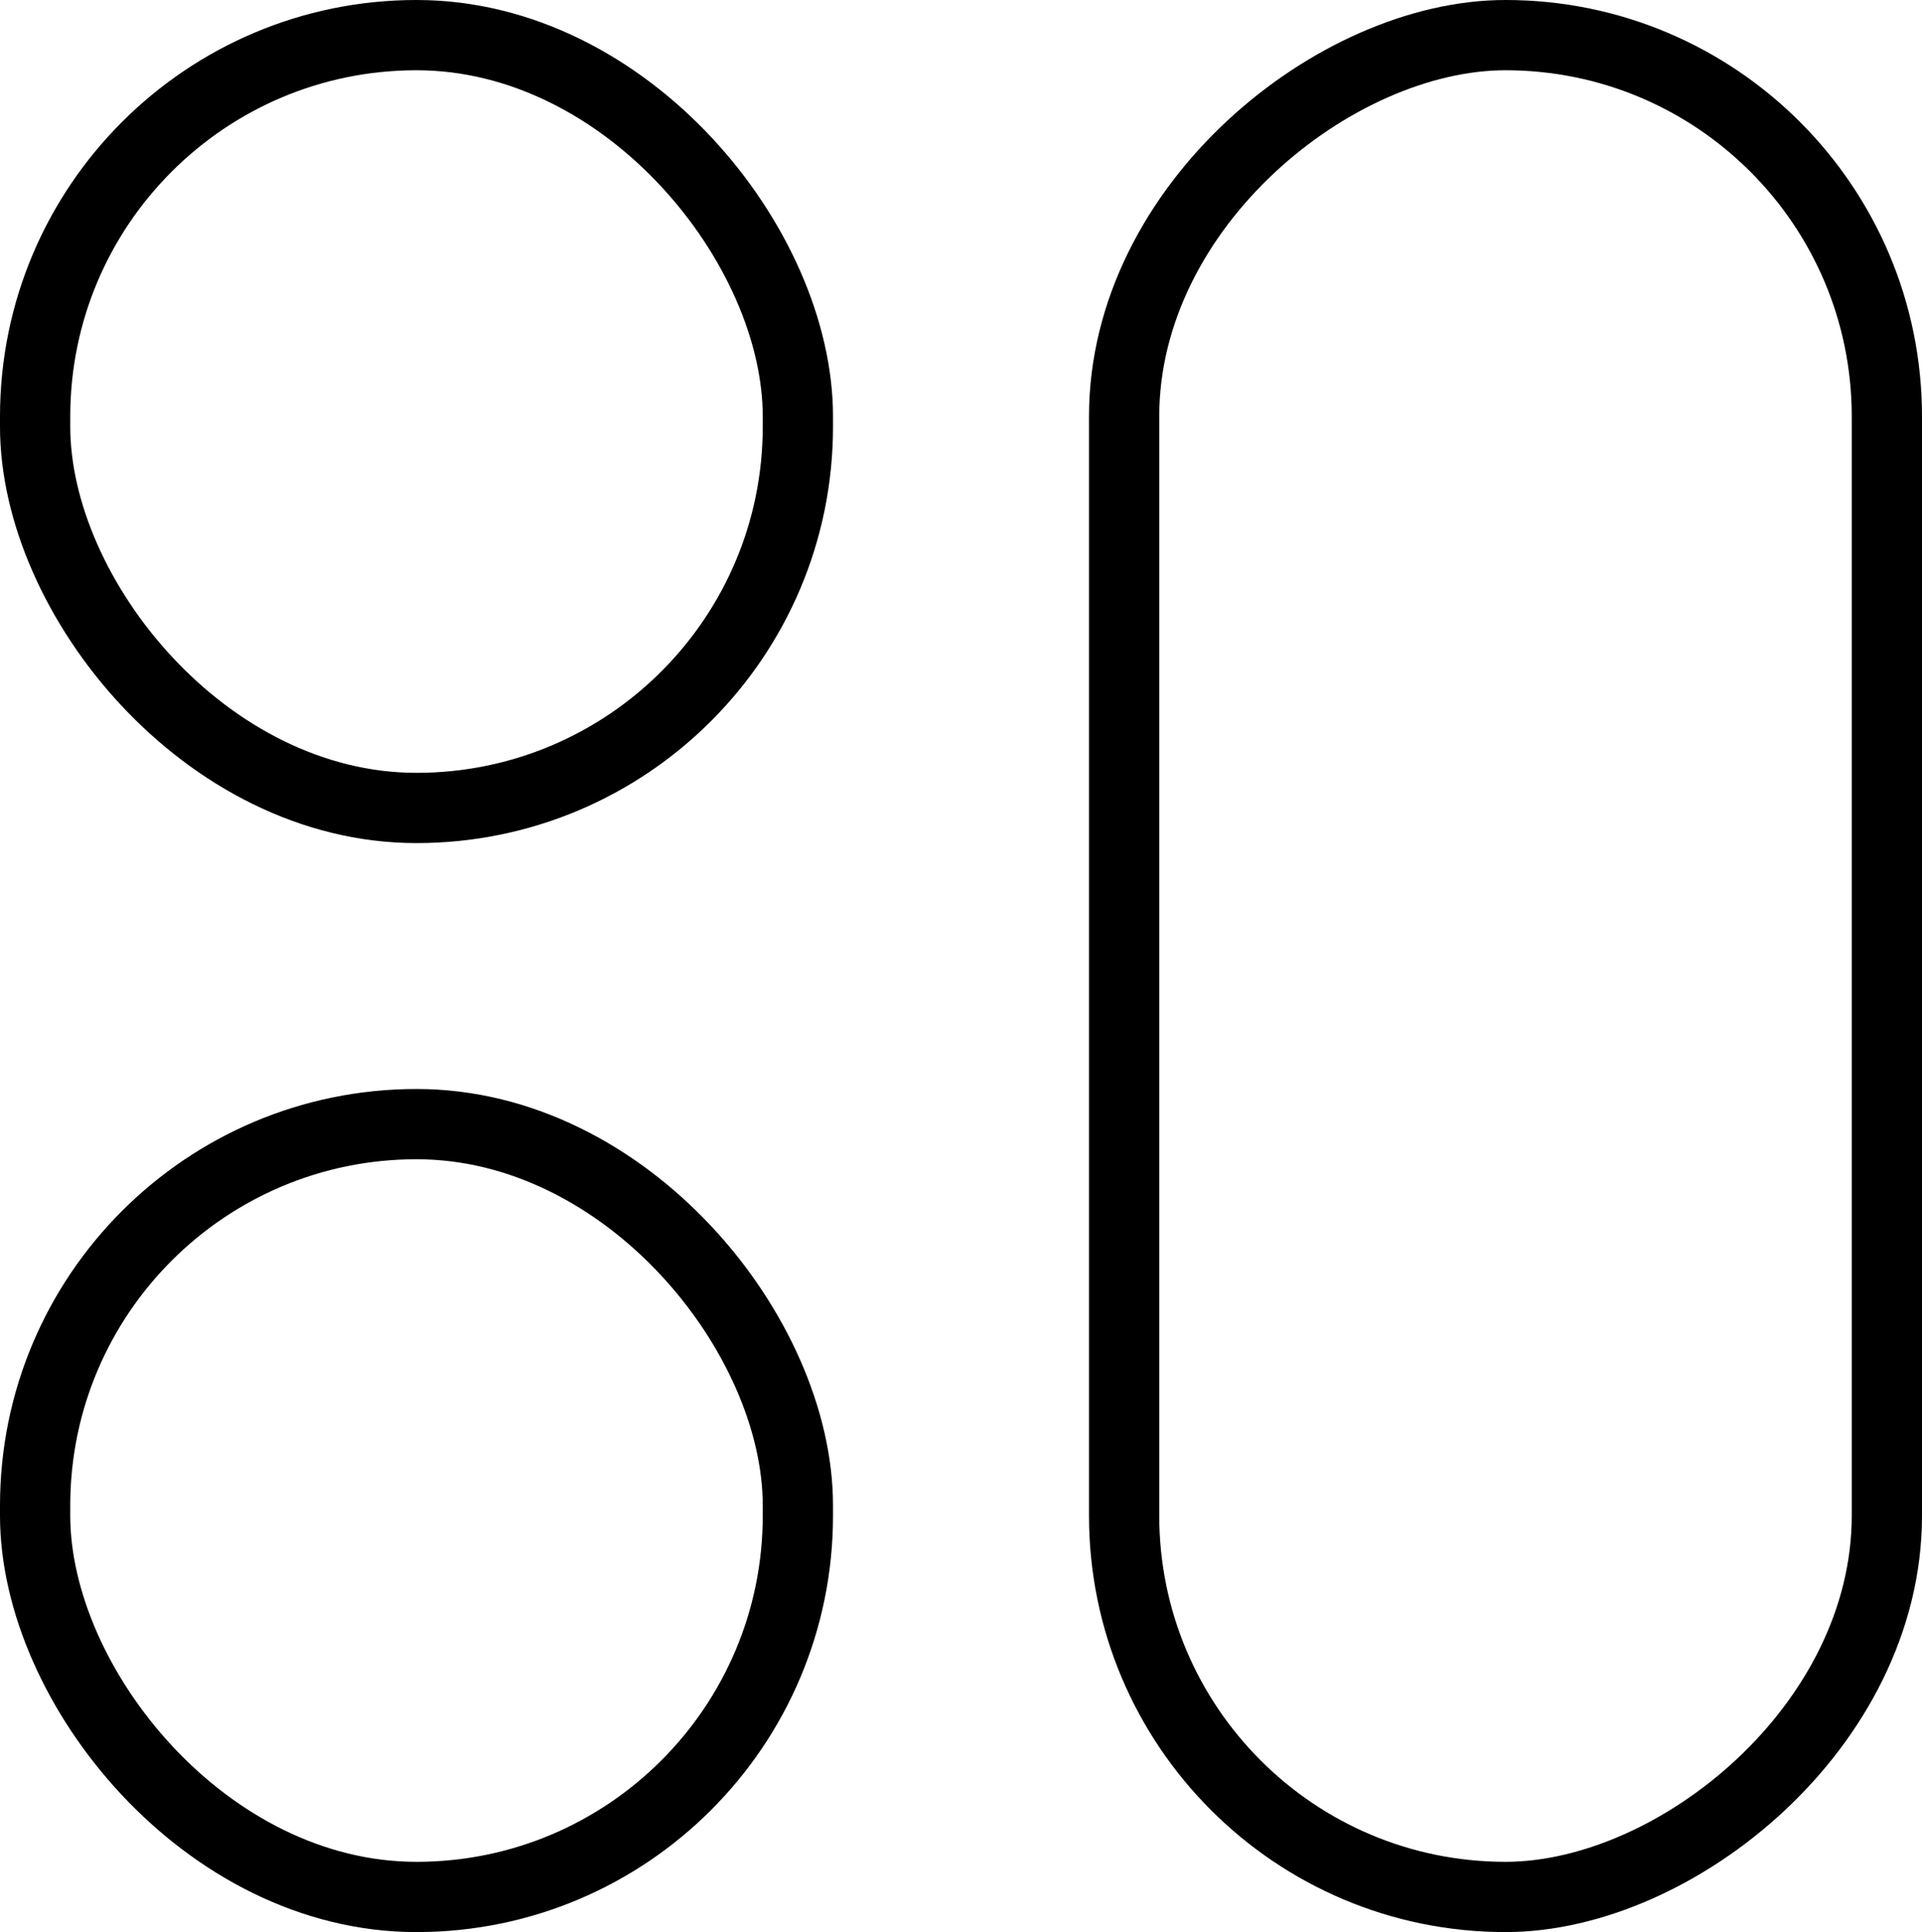 <svg xmlns="http://www.w3.org/2000/svg" width="54.713" height="55" viewBox="0 0 54.713 55">
  <g id="Gruppe_750" data-name="Gruppe 750" transform="translate(-46.146 -344.967)">
    <g id="Rechteck_1620" data-name="Rechteck 1620" transform="translate(46.146 344.967)" fill="none" stroke="#000" stroke-width="2">
      <rect width="23.713" height="24" rx="11.856" stroke="none"/>
      <rect x="1" y="1" width="21.713" height="22" rx="10.856" fill="none"/>
    </g>
    <g id="Rechteck_1624" data-name="Rechteck 1624" transform="translate(46.146 375.967)" fill="none" stroke="#000" stroke-width="2">
      <rect width="23.713" height="24" rx="11.856" stroke="none"/>
      <rect x="1" y="1" width="21.713" height="22" rx="10.856" fill="none"/>
    </g>
    <g id="Rechteck_1615" data-name="Rechteck 1615" transform="translate(100.859 344.967) rotate(90)" fill="none" stroke="#000" stroke-width="2">
      <rect width="55" height="23.713" rx="11.856" stroke="none"/>
      <rect x="1" y="1" width="53" height="21.713" rx="10.856" fill="none"/>
    </g>
  </g>
</svg>
